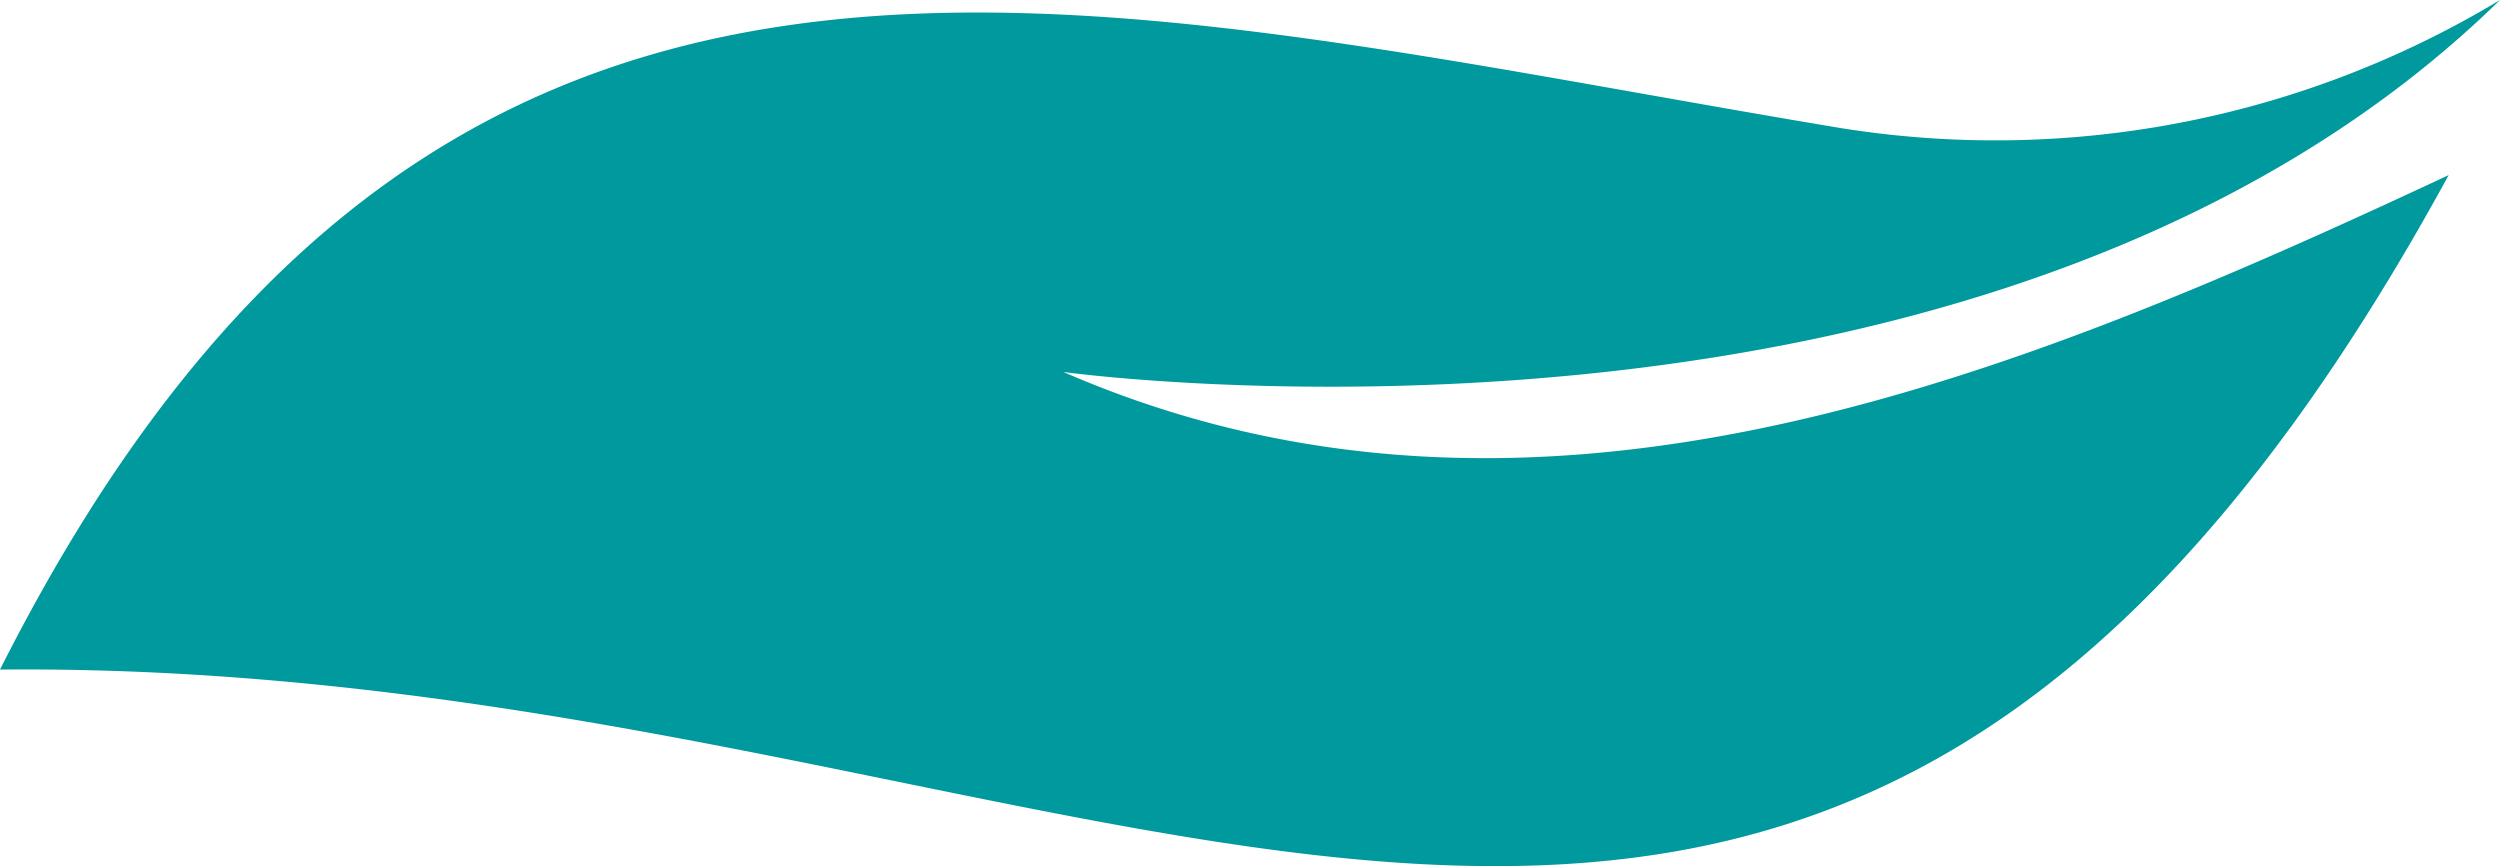 <svg xmlns="http://www.w3.org/2000/svg" viewBox="0 0 38.98 13.51"><defs><style>.cls-1{fill:#009a9e;fill-rule:evenodd;}</style></defs><g id="katman_2" data-name="katman 2"><g id="Layer_1" data-name="Layer 1"><path class="cls-1" d="M38.18,2.73C31.44,5.88,23.94,9,16.58,5.8c0,0,14.43,2,22.4-5.8A15.24,15.24,0,0,1,28.72,2C16.67,0,6.85-3.14,0,10.44,17.46,10.28,28.09,21.21,38.18,2.73Z"/></g></g></svg>
